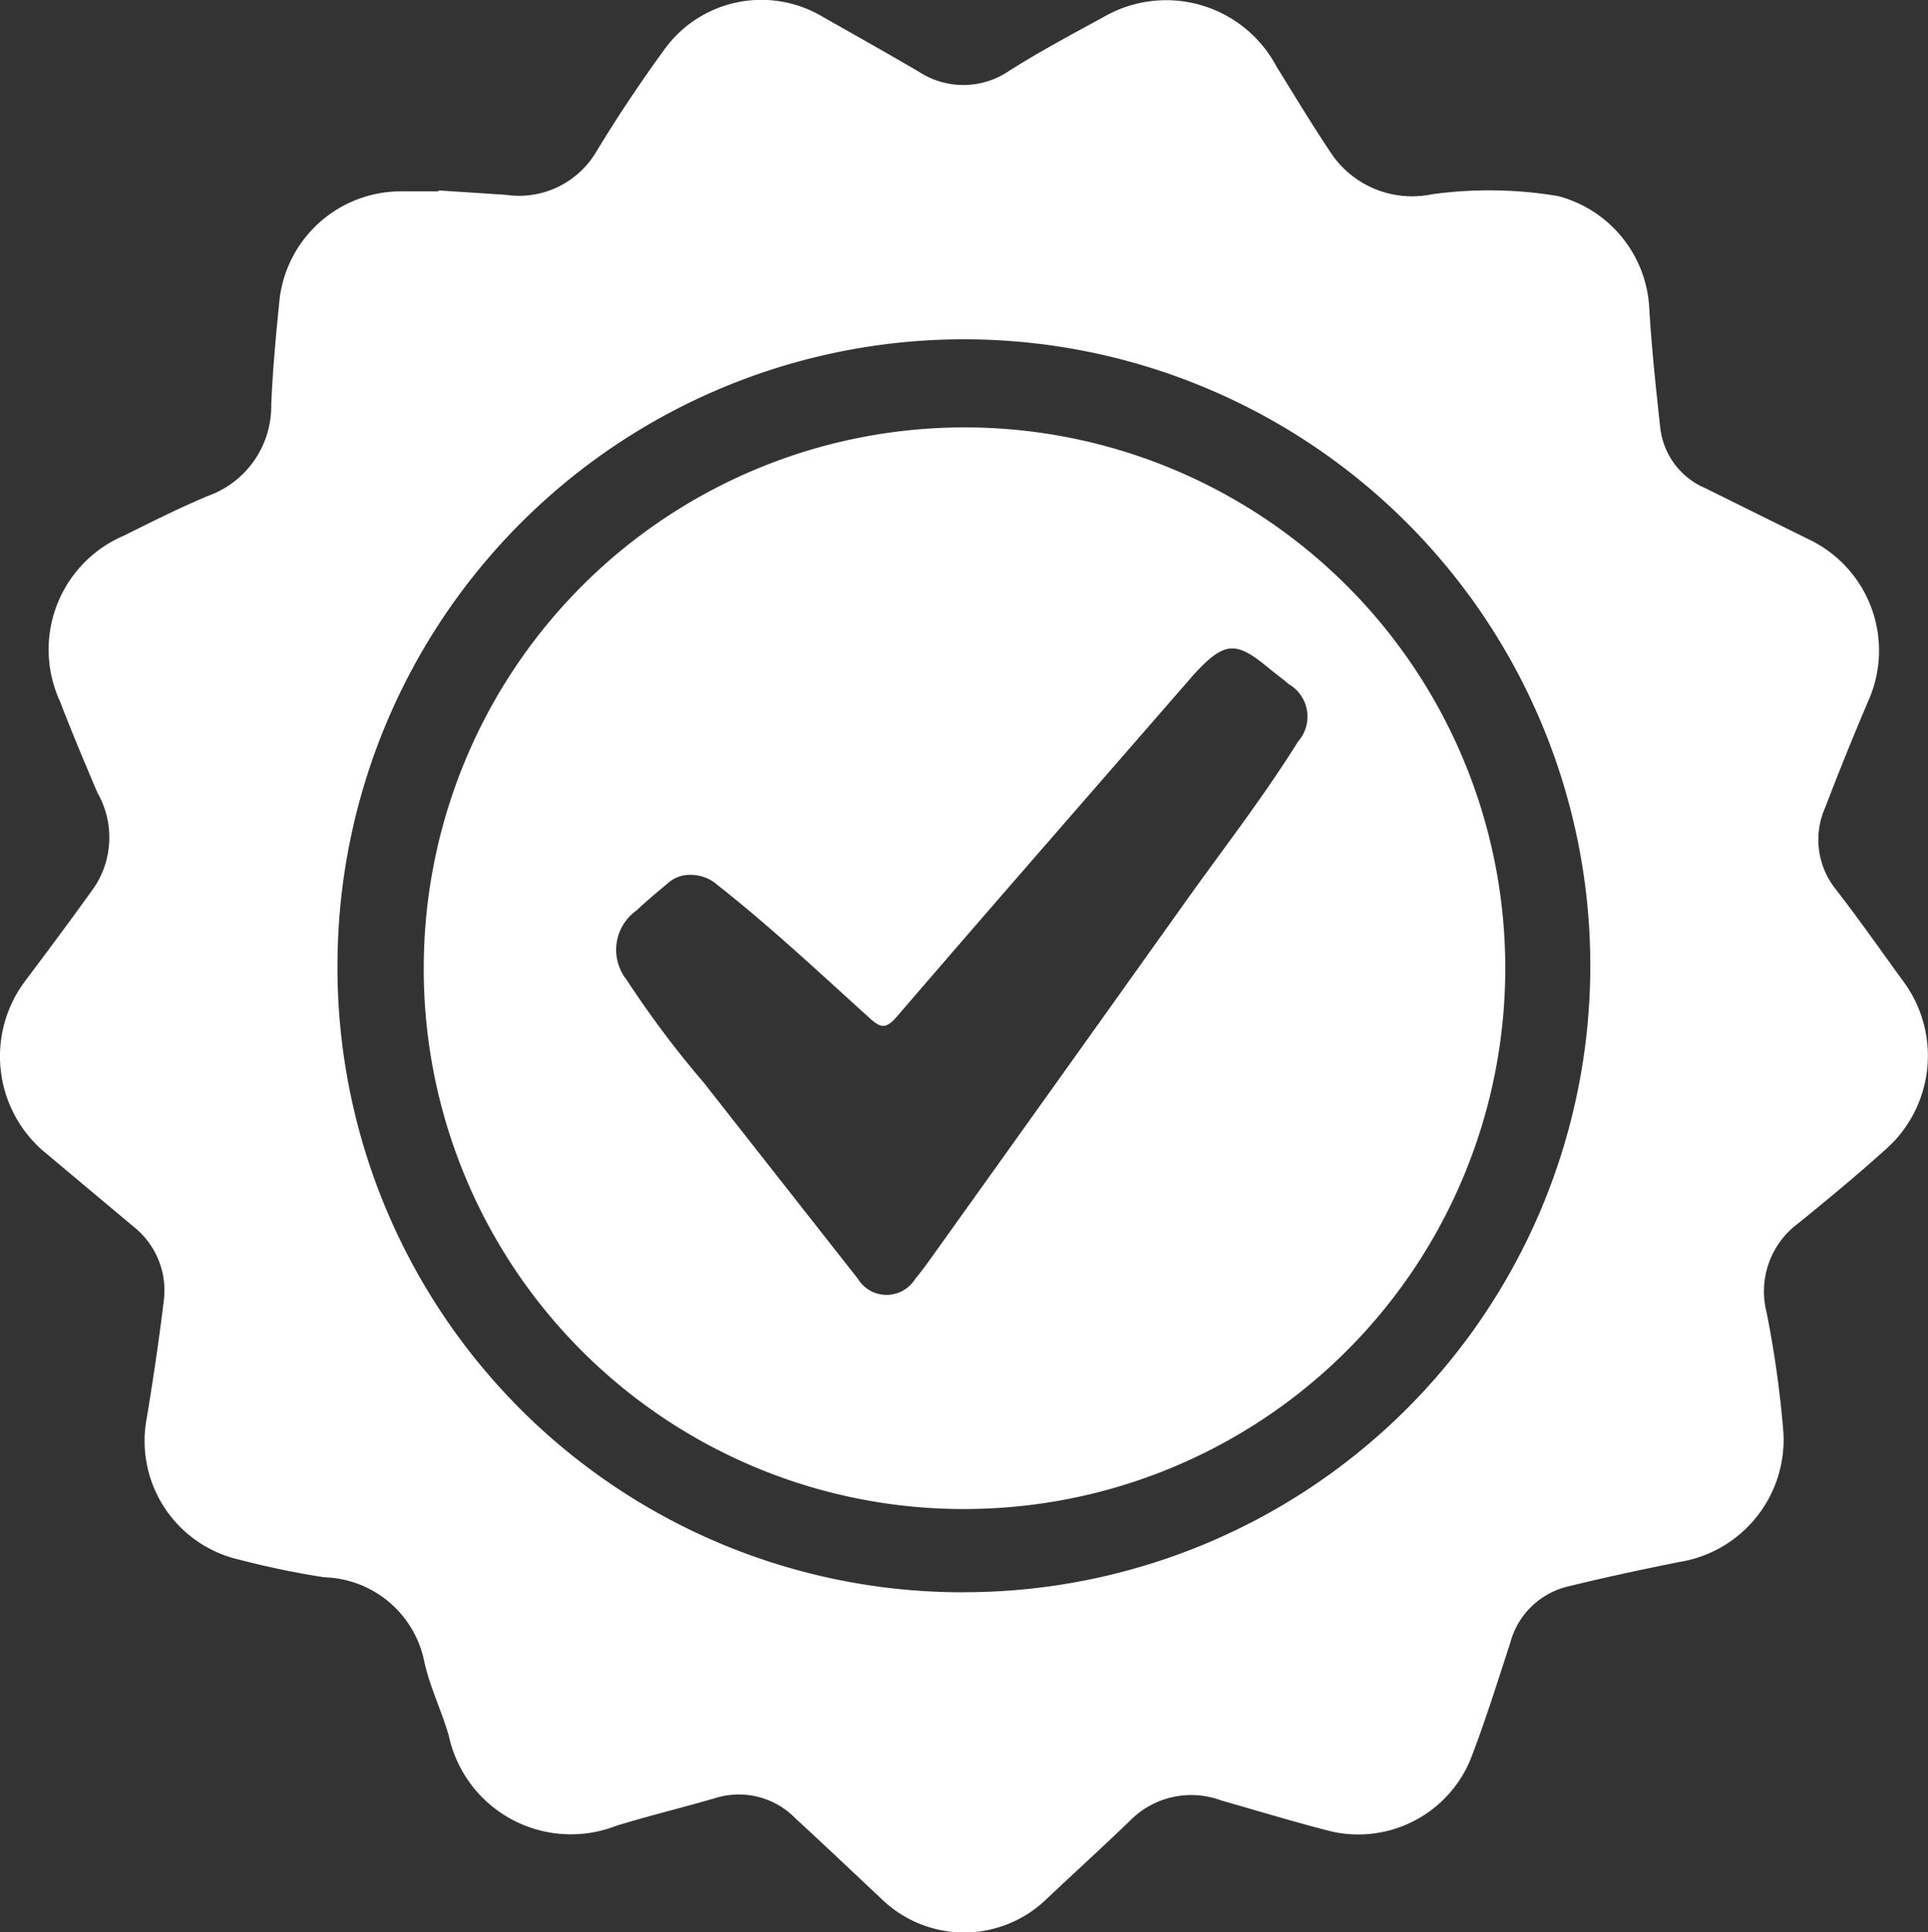 <svg id="Group_115" data-name="Group 115" xmlns="http://www.w3.org/2000/svg" width="37.55" height="37.631" viewBox="0 0 37.55 37.631">
  <rect x="0" y="0" width="37.55" height="37.631" fill="#333333" stroke="none"/>
  <path id="Path_64" data-name="Path 64" d="M8.543,3.709l1.31.085a1.747,1.747,0,0,0,1.767-.849c.414-.681.857-1.346,1.327-1.99A2.328,2.328,0,0,1,16.012.32c.626.355,1.253.707,1.874,1.07a1.583,1.583,0,0,0,1.779-.017c.587-.369,1.2-.7,1.809-1.03a2.433,2.433,0,0,1,3.391.958c.36.578.71,1.164,1.092,1.728a1.9,1.9,0,0,0,1.928.755,8.142,8.142,0,0,1,2.458.034,2.383,2.383,0,0,1,1.779,2.175c.045.783.13,1.564.215,2.343a1.456,1.456,0,0,0,.886,1.175q1.033.513,2.068,1.023a2.4,2.4,0,0,1,1.11,3.087c-.3.7-.582,1.4-.85,2.1a1.542,1.542,0,0,0,.206,1.6c.465.6.9,1.225,1.347,1.837a2.434,2.434,0,0,1-.368,3.218c-.556.5-1.13.977-1.711,1.447a1.651,1.651,0,0,0-.616,1.743,20.578,20.578,0,0,1,.325,2.317,2.412,2.412,0,0,1-2.018,2.535c-.726.145-1.451.3-2.17.476A1.532,1.532,0,0,0,29.413,32c-.247.756-.484,1.517-.77,2.259a2.364,2.364,0,0,1-2.828,1.378c-.682-.177-1.358-.382-2.036-.576a1.672,1.672,0,0,0-1.751.378c-.537.519-1.091,1.022-1.635,1.535a2.307,2.307,0,0,1-3.231,0c-.555-.52-1.105-1.044-1.665-1.558a1.538,1.538,0,0,0-1.56-.4c-.641.187-1.29.343-1.928.539A2.434,2.434,0,0,1,8.741,33.8c-.139-.48-.363-.938-.473-1.423a2.048,2.048,0,0,0-1.953-1.66,16.682,16.682,0,0,1-1.654-.343,2.372,2.372,0,0,1-1.8-2.768c.123-.746.235-1.494.326-2.245A1.584,1.584,0,0,0,2.6,23.887Q1.711,23.142.825,22.4a2.44,2.44,0,0,1-.351-3.273c.464-.617.926-1.236,1.374-1.864a1.753,1.753,0,0,0,.05-1.826c-.25-.59-.5-1.181-.729-1.779A2.411,2.411,0,0,1,2.418,10.43c.539-.27,1.08-.539,1.635-.773A1.857,1.857,0,0,0,5.284,7.878c.029-.694.094-1.387.165-2.078A2.381,2.381,0,0,1,7.768,3.727c.258,0,.516,0,.773,0,0-.006,0-.012,0-.019m10.2,27.3A12.2,12.2,0,1,0,6.575,18.655a12.171,12.171,0,0,0,12.17,12.354" transform="translate(-0.001 0)" fill="#fff"/>
  <path id="Path_65" data-name="Path 65" d="M28.231,38.806A10.532,10.532,0,1,1,39.183,49.354,10.513,10.513,0,0,1,28.231,38.806m5.2-1.793a.627.627,0,0,0-.426.146c-.213.179-.428.356-.63.547a.939.939,0,0,0-.193,1.35,19.244,19.244,0,0,0,1.5,2q1.5,1.91,3,3.817a.655.655,0,0,0,1.117.013c.153-.184.292-.381.431-.576q2.394-3.346,4.784-6.7c.753-1.061,1.556-2.088,2.245-3.194A.731.731,0,0,0,45.08,33.3c-.144-.123-.3-.236-.444-.356-.572-.47-.808-.458-1.315.069-.044.045-.087.092-.128.14-1.919,2.206-3.843,4.407-5.75,6.623-.209.244-.314.22-.526.028-.975-.882-1.935-1.783-2.972-2.6a.781.781,0,0,0-.513-.191" transform="translate(-19.978 -19.975)" fill="#fff"/>
</svg>
